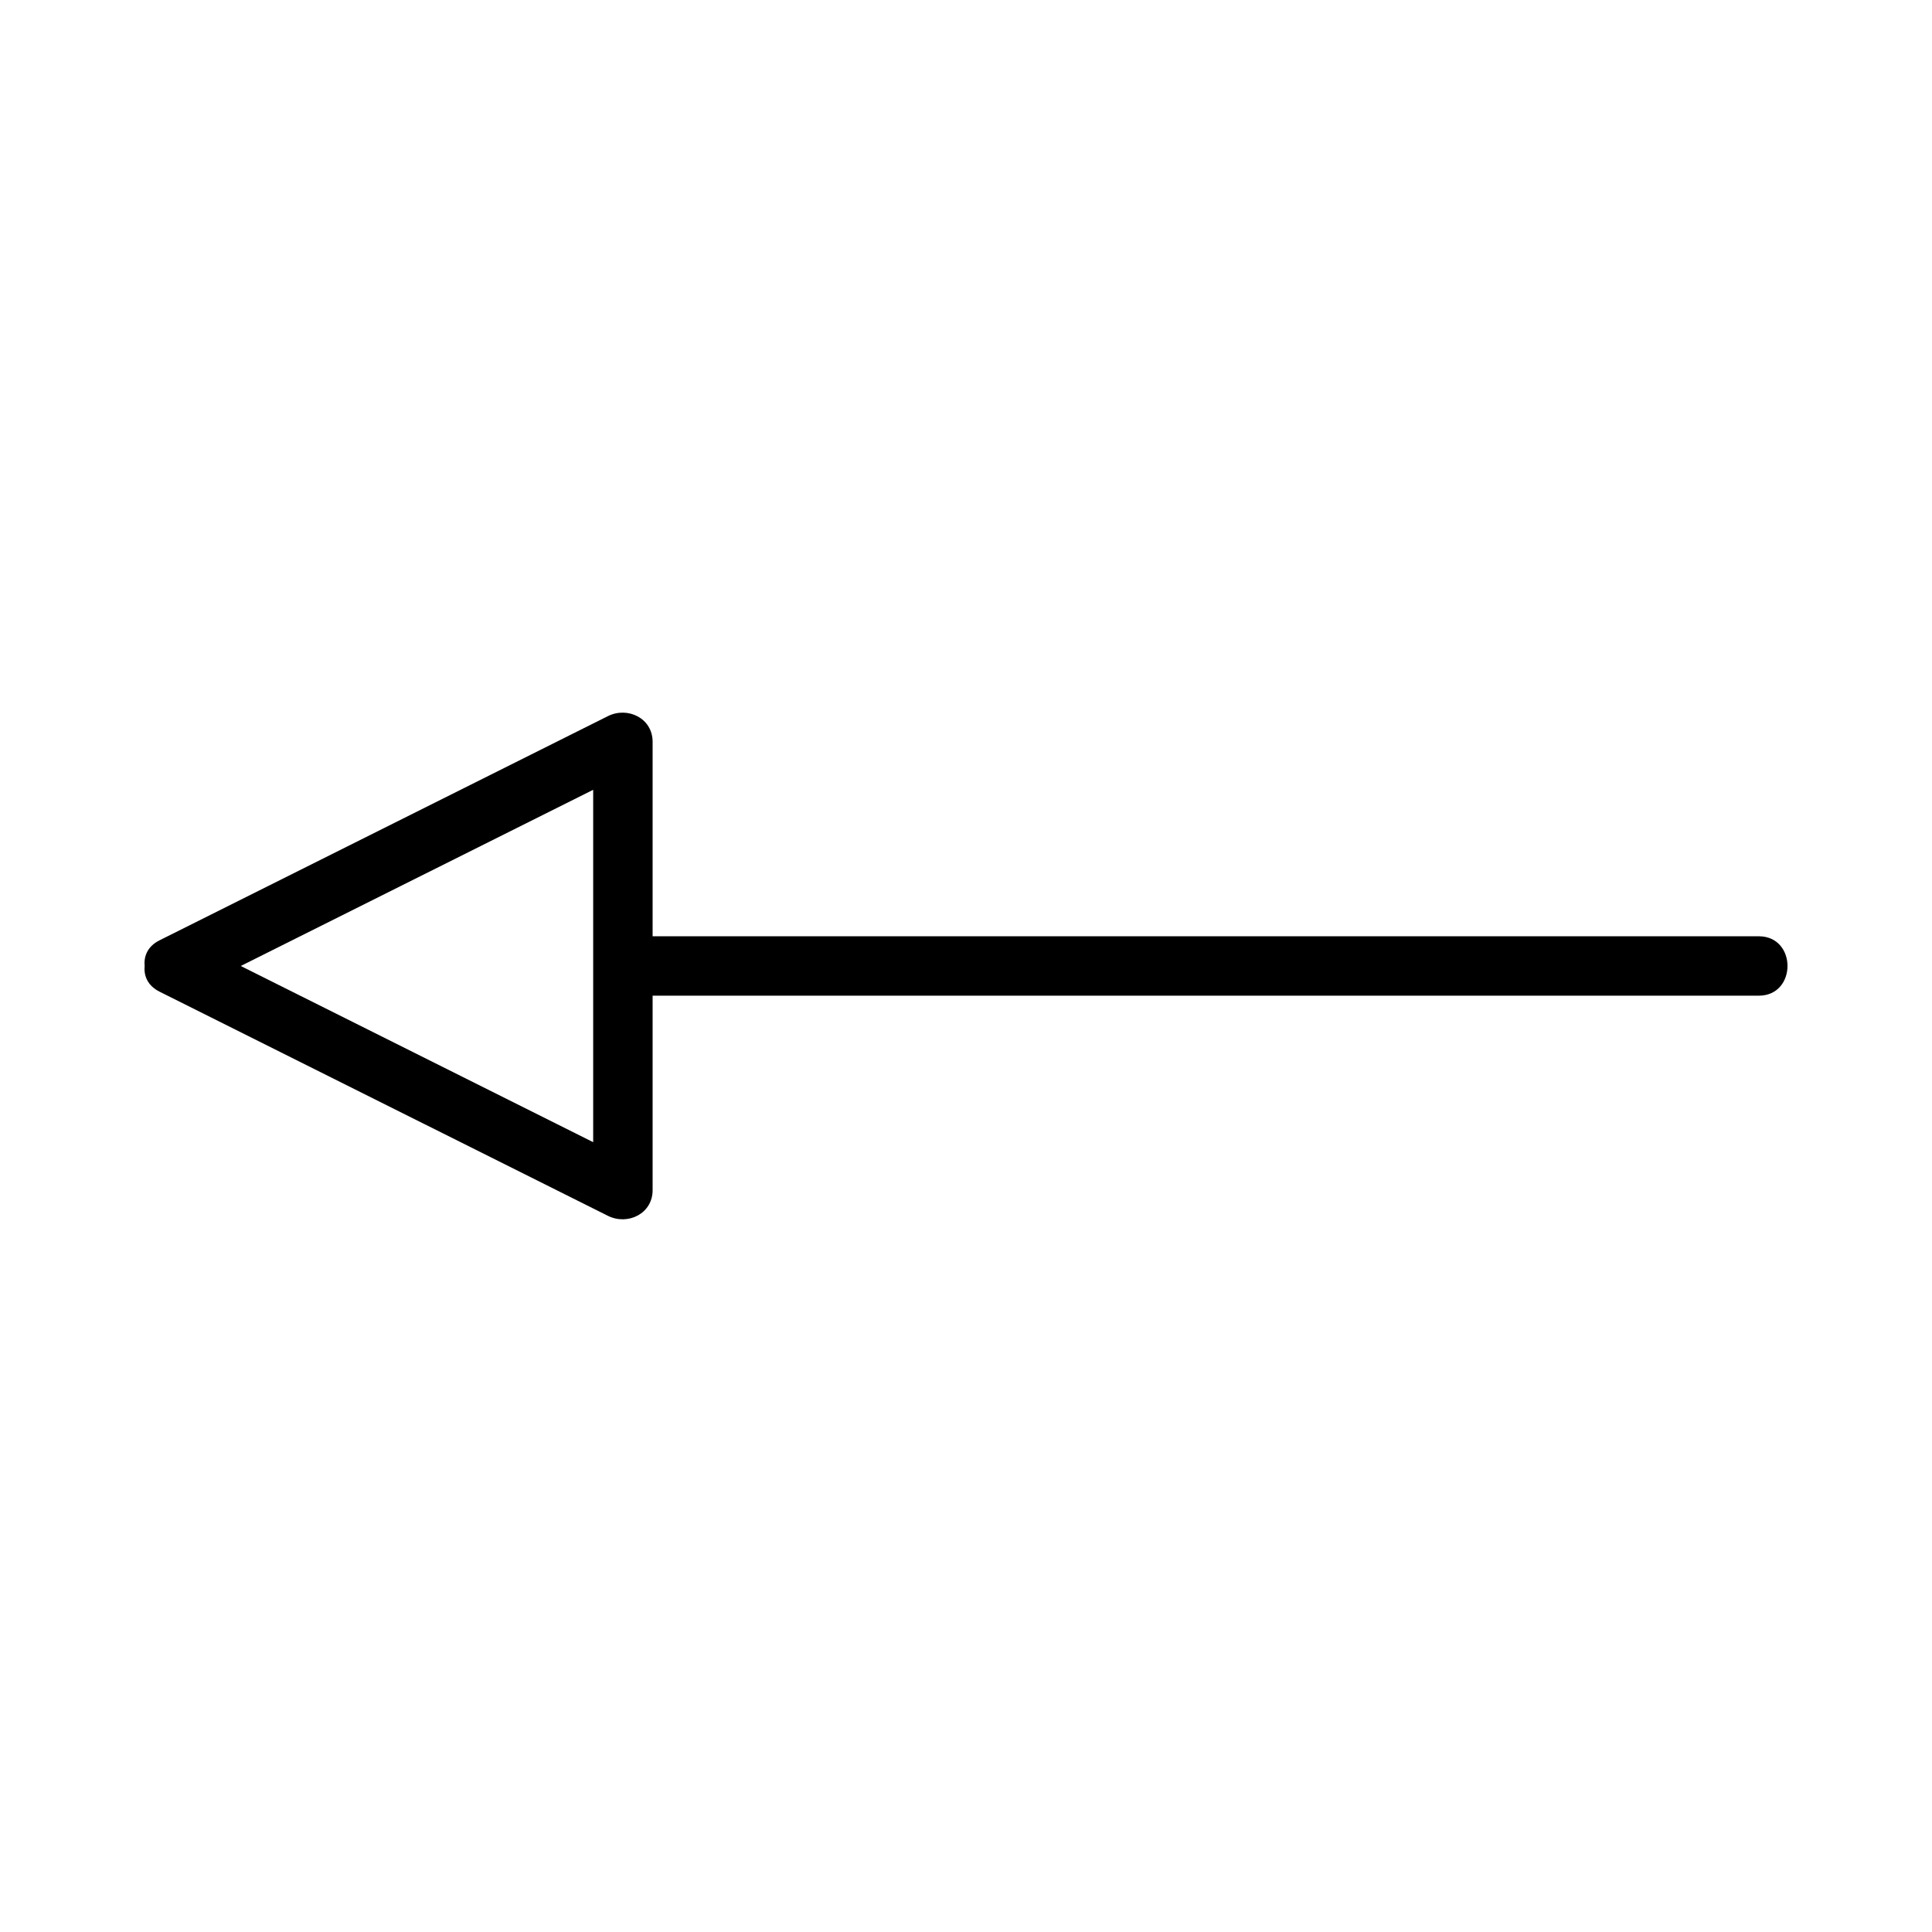 <?xml version="1.0" encoding="UTF-8"?>
<!-- Uploaded to: SVG Repo, www.svgrepo.com, Generator: SVG Repo Mixer Tools -->
<svg fill="#000000" width="800px" height="800px" version="1.1" viewBox="144 144 512 512" xmlns="http://www.w3.org/2000/svg">
 <path d="m610.09 392.12h-293.14v-51.539c0-6.262-6.613-9.414-11.852-6.797-39.605 19.801-79.219 39.605-118.83 59.414-3.129 1.562-4.199 4.199-3.93 6.797-0.27 2.602 0.805 5.238 3.93 6.801 39.613 19.801 79.223 39.605 118.83 59.406 5.238 2.617 11.852-0.535 11.852-6.797v-51.539h293.14c10.156 0 10.156-15.746 0-15.746zm-308.89 54.566c-31.137-15.562-62.262-31.129-93.395-46.691 31.133-15.566 62.258-31.133 93.395-46.691v93.383z"/>
</svg>